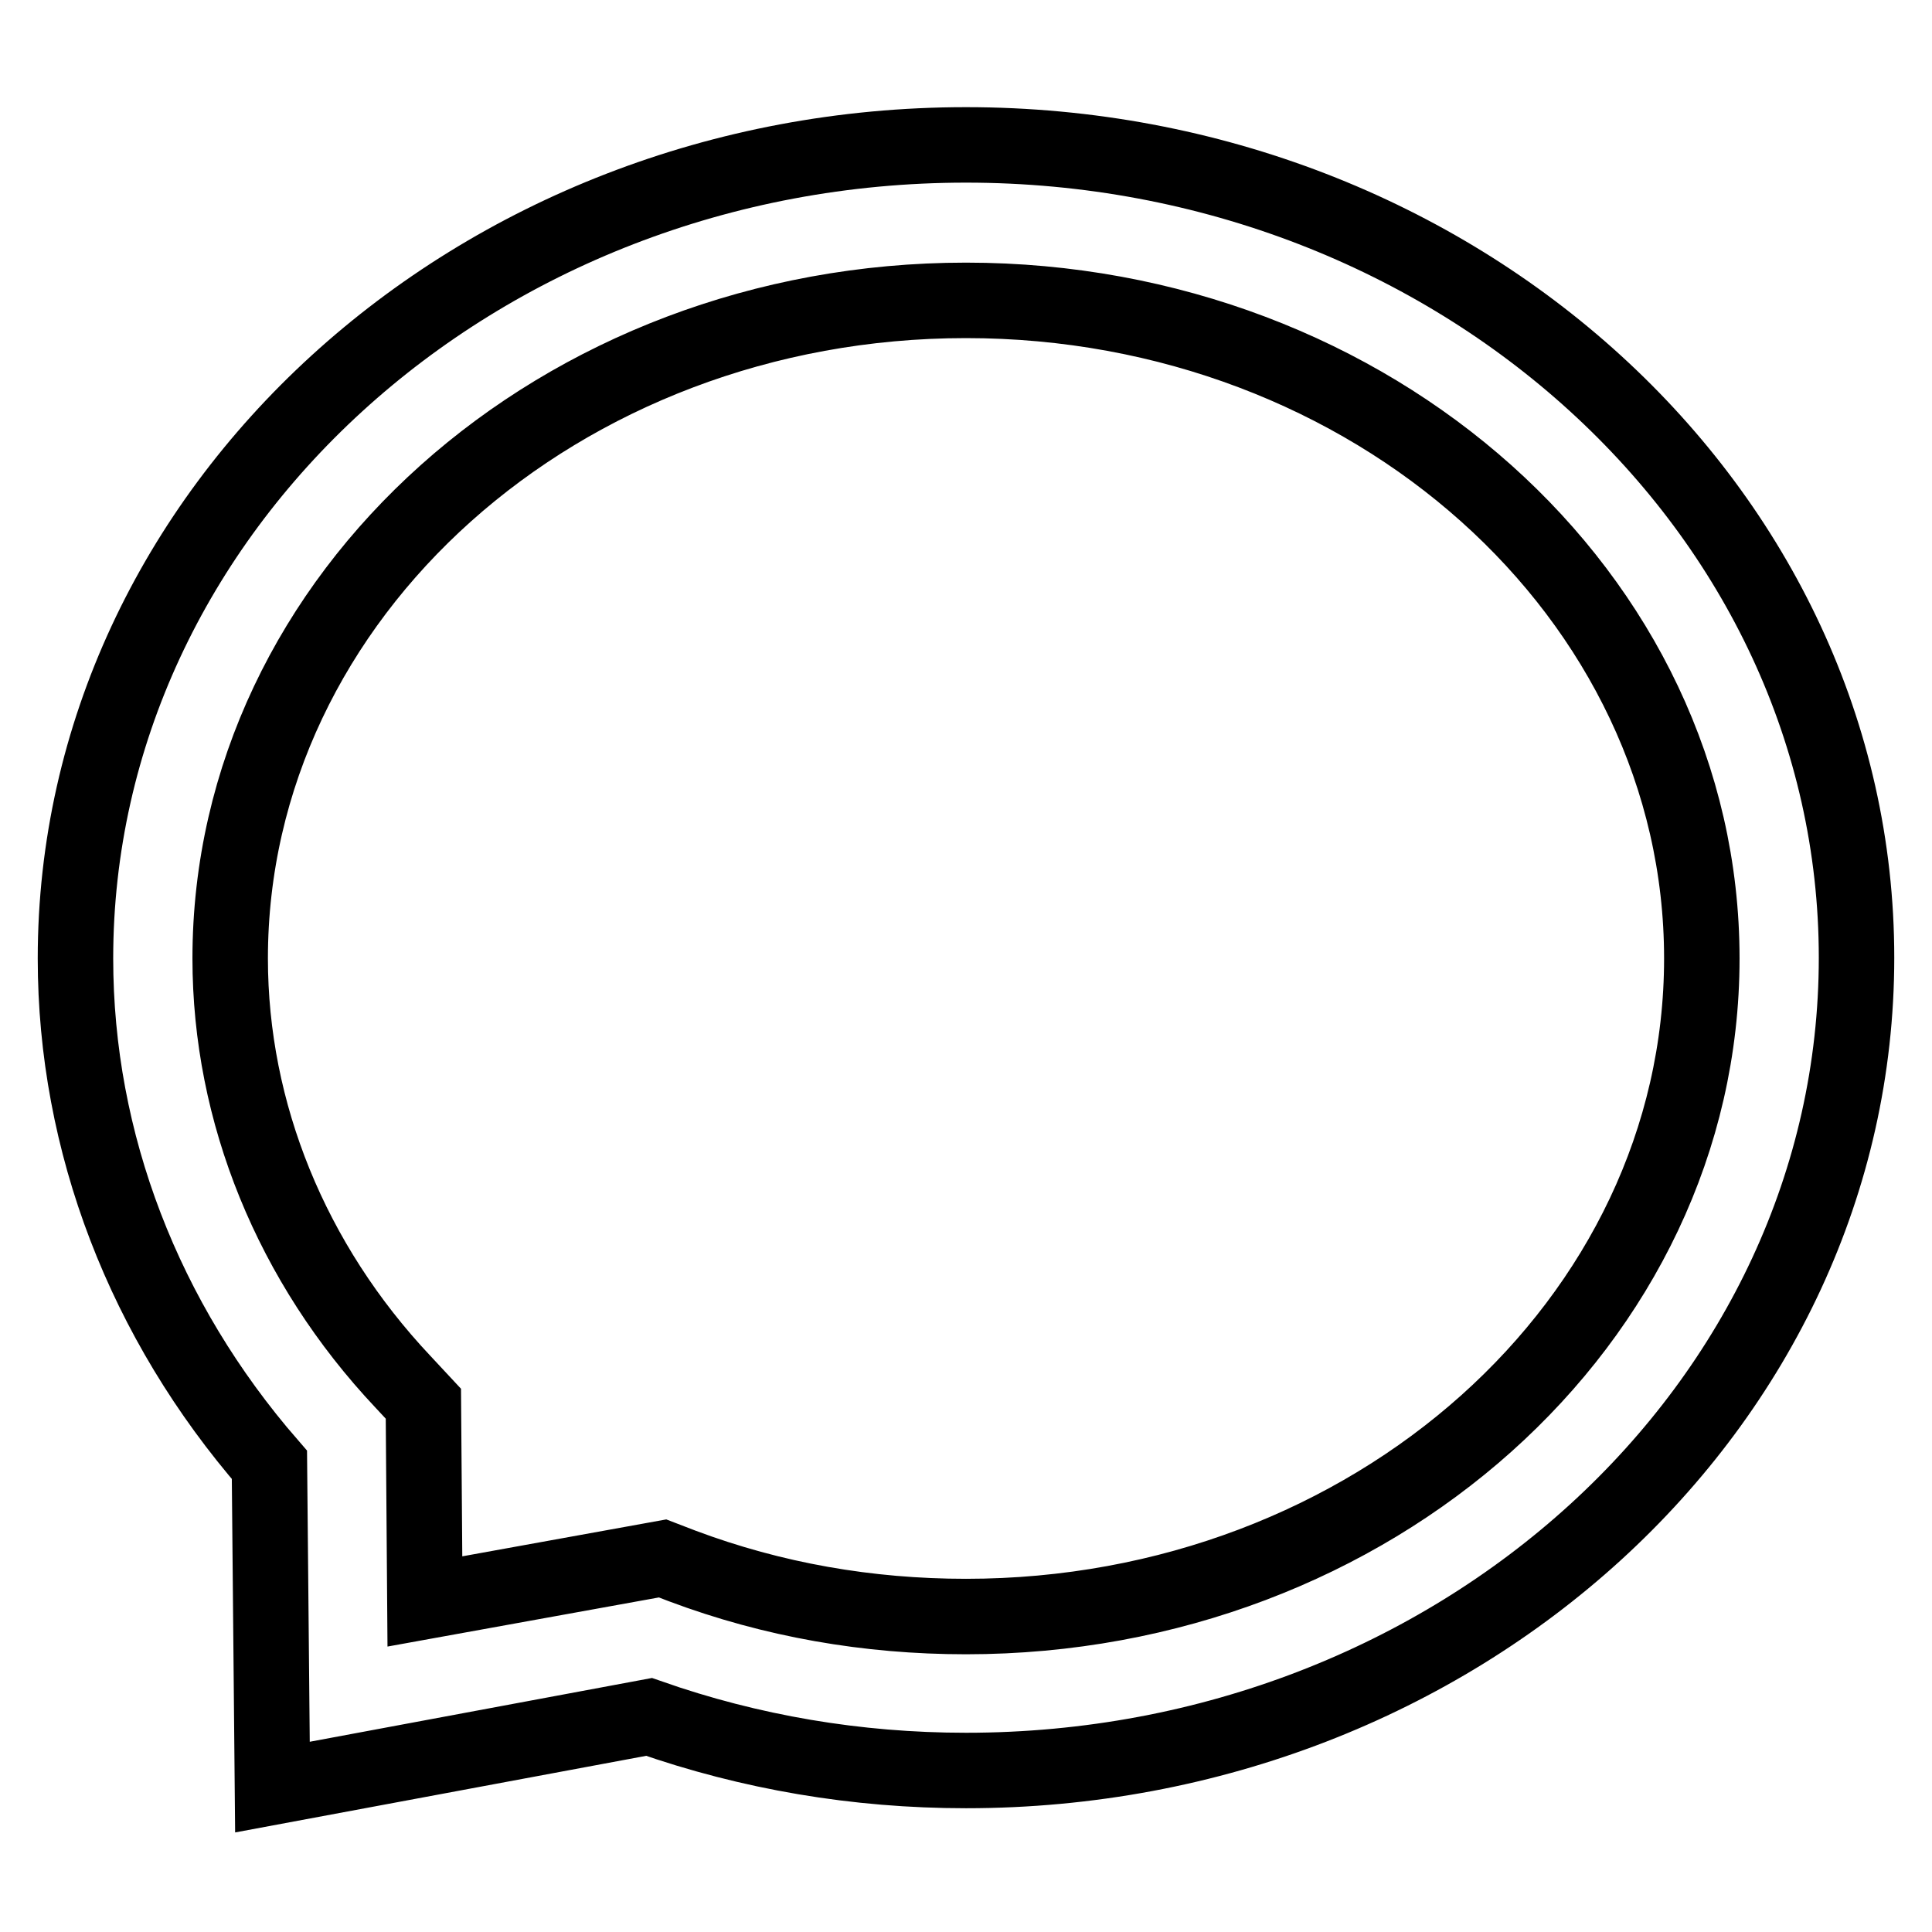 <?xml version="1.0" encoding="utf-8"?>
<!-- Svg Vector Icons : http://www.onlinewebfonts.com/icon -->
<!DOCTYPE svg PUBLIC "-//W3C//DTD SVG 1.1//EN" "http://www.w3.org/Graphics/SVG/1.1/DTD/svg11.dtd">
<svg version="1.1" xmlns="http://www.w3.org/2000/svg" xmlns:xlink="http://www.w3.org/1999/xlink" x="0px" y="0px" viewBox="0 0 256 256" enable-background="new 0 0 256 256" xml:space="preserve">
<g><g><path stroke-width="10" fill-opacity="0" stroke="#000000"  d="M36.1,236.8l-0.4-42.7C19.1,175,10,151.4,10,127C10,67.6,63,19.2,128,19.2c65,0,118,48.3,118,107.7c0,59.4-52.9,107.7-118,107.7c-14.5,0-28.6-2.4-42-7.1L36.1,236.8z M87.8,206.5l2.6,1c12,4.5,24.6,6.7,37.6,6.7c53.8,0,97.5-39.1,97.5-87.2S181.8,39.8,128,39.8c-53.8,0-97.5,39.1-97.5,87.2c0,20.4,8.1,40.4,22.9,56.1l2.7,2.9l0.2,26.2L87.8,206.5z"/></g></g>
</svg>